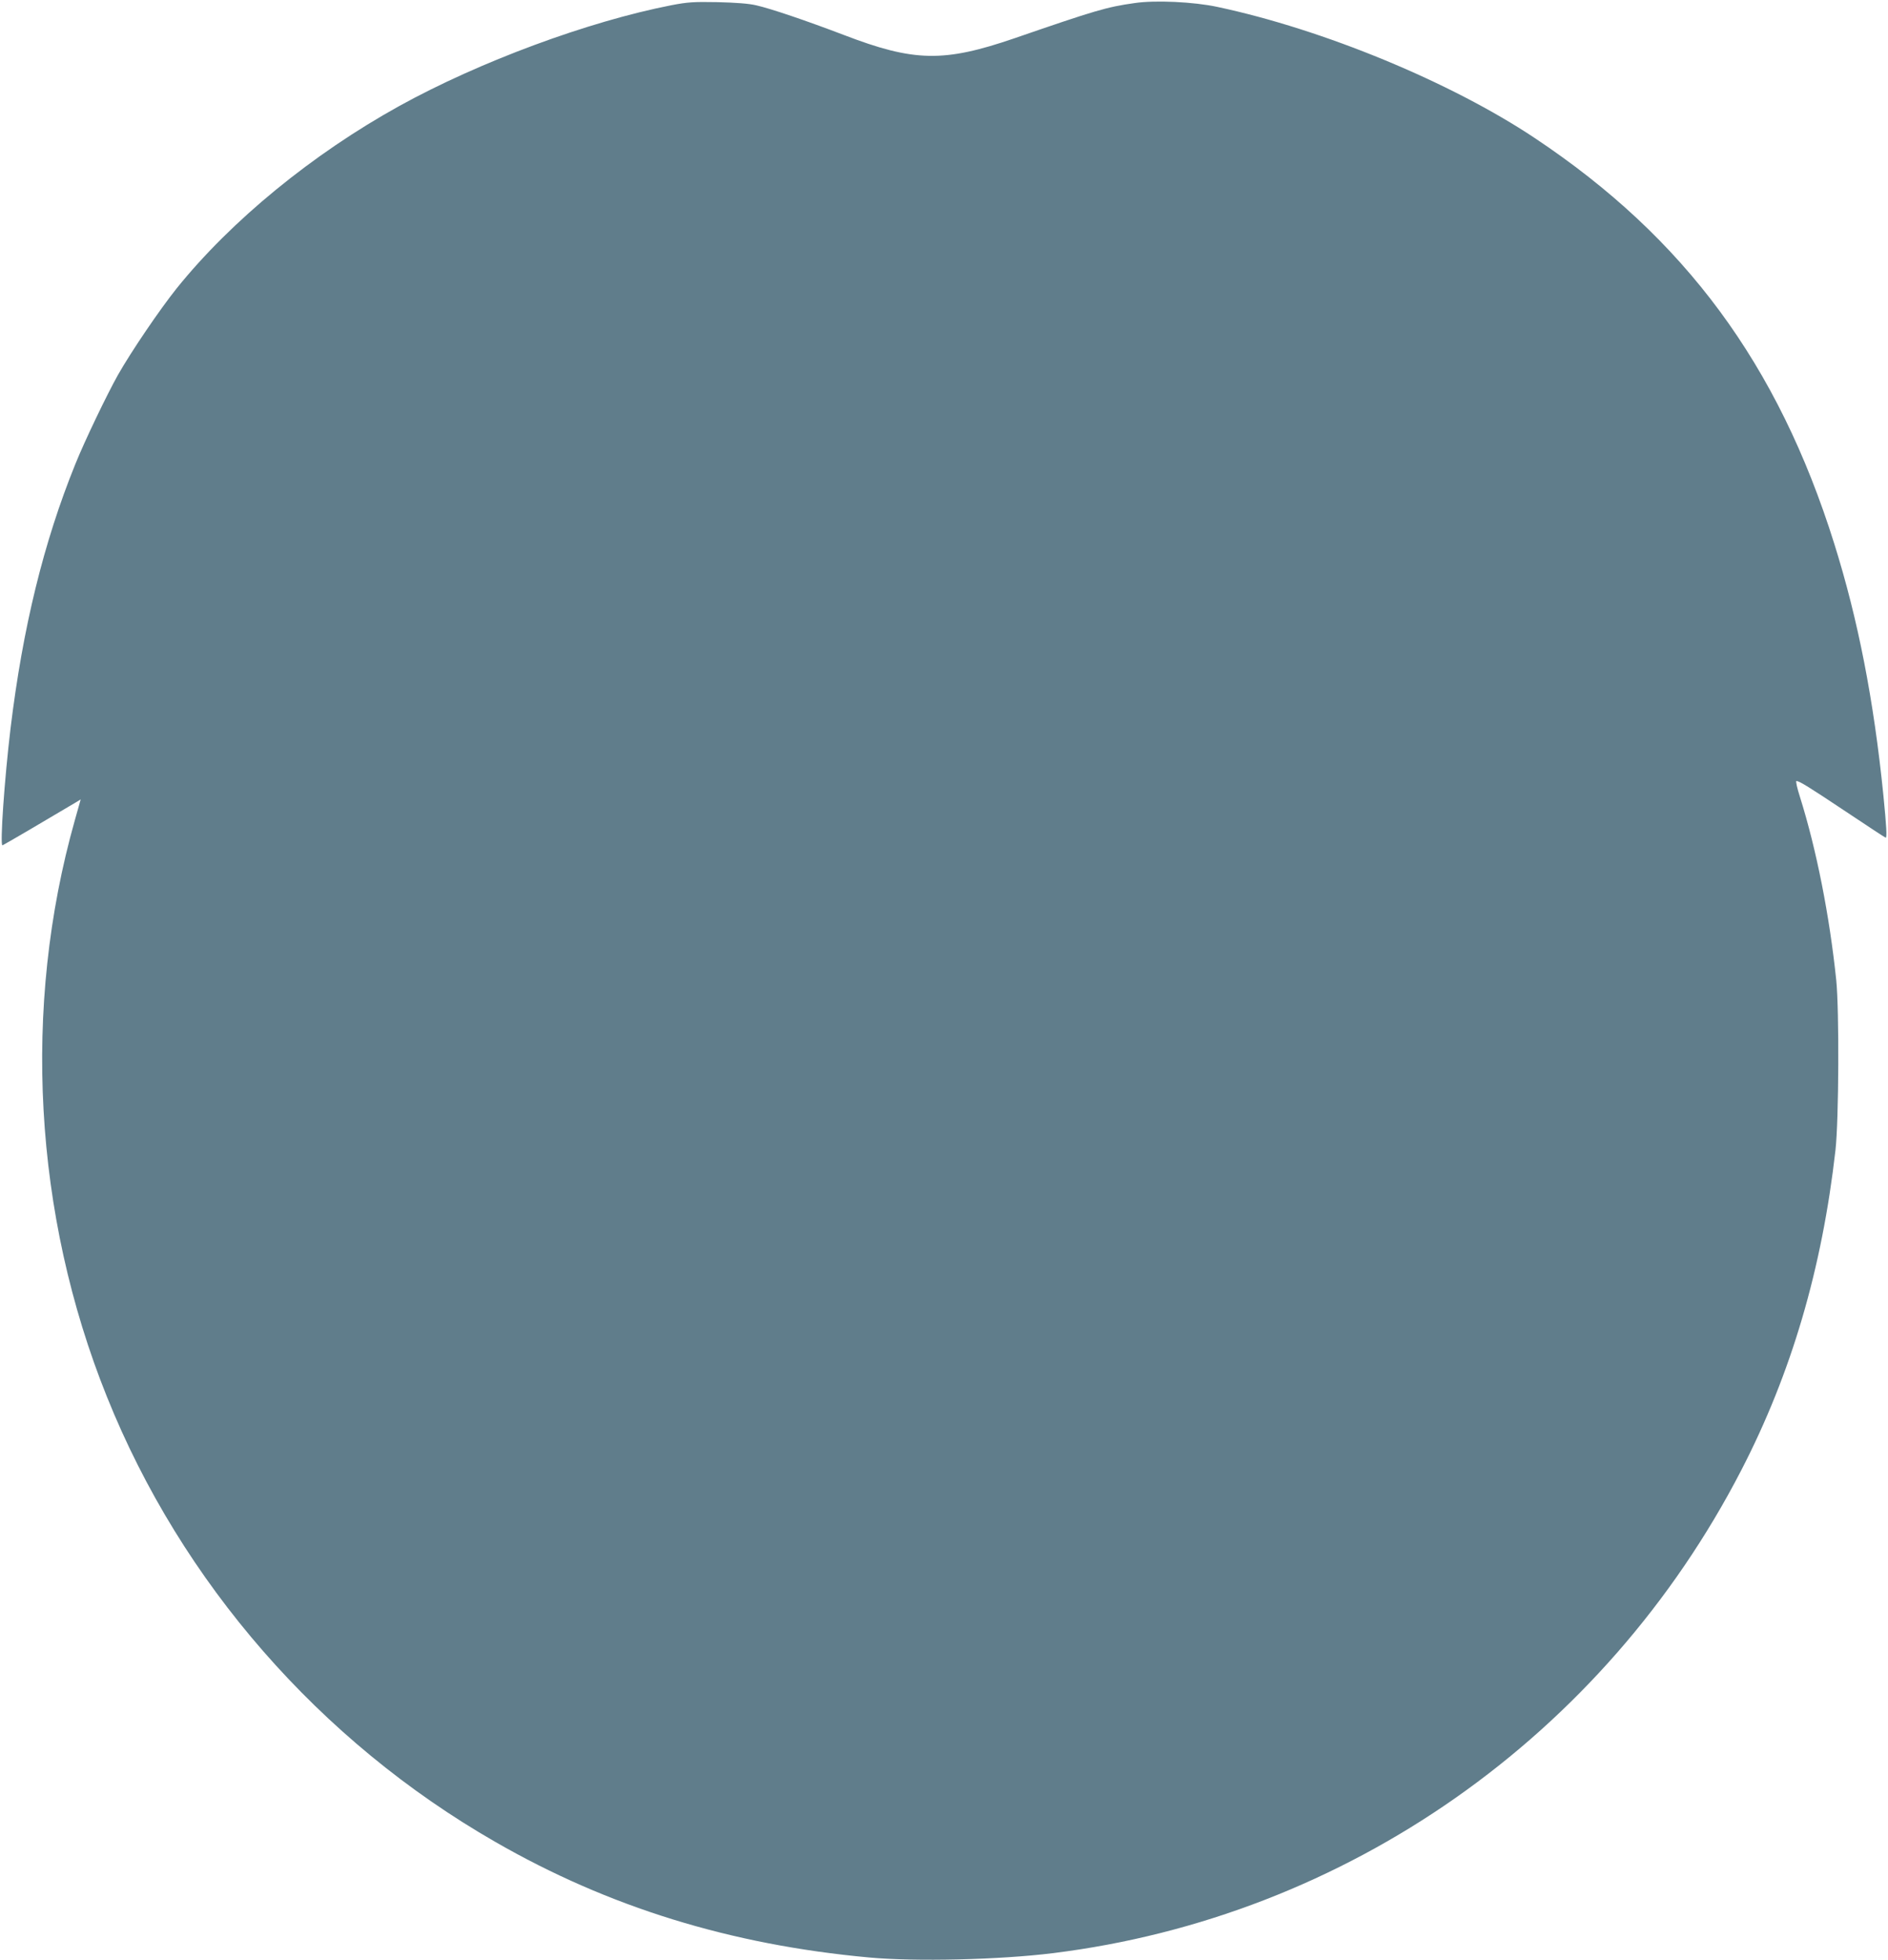 <?xml version="1.0" standalone="no"?>
<!DOCTYPE svg PUBLIC "-//W3C//DTD SVG 20010904//EN"
 "http://www.w3.org/TR/2001/REC-SVG-20010904/DTD/svg10.dtd">
<svg version="1.0" xmlns="http://www.w3.org/2000/svg"
 width="1233pt" height="1280pt" viewBox="0 0 1233 1280"
 preserveAspectRatio="xMidYMid meet">
<g transform="translate(0,1280) scale(0.1,-0.1)"
fill="#607d8b" stroke="none">
<path d="M4385 12766 c-543 -106 -1254 -369 -1777 -658 -566 -313 -1098 -748
-1455 -1192 -111 -139 -295 -410 -382 -563 -73 -130 -219 -434 -280 -586 -206
-509 -342 -1064 -422 -1722 -40 -334 -70 -765 -53 -765 4 0 311 180 480 281
l31 19 -38 -135 c-345 -1220 -270 -2574 209 -3765 487 -1214 1390 -2249 2536
-2907 740 -426 1537 -672 2441 -755 304 -28 854 -15 1200 28 1918 237 3600
1417 4497 3154 327 633 527 1314 615 2090 22 197 25 913 5 1110 -44 422 -129
852 -236 1193 -19 59 -30 107 -24 107 19 0 79 -37 325 -201 139 -93 255 -169
258 -169 9 0 5 74 -15 276 -63 625 -166 1150 -321 1644 -367 1171 -976 1996
-1955 2648 -549 366 -1382 710 -2074 857 -153 33 -406 45 -540 25 -184 -26
-254 -47 -785 -230 -461 -158 -654 -155 -1115 22 -244 93 -477 172 -570 193
-50 12 -135 18 -255 21 -157 3 -195 0 -300 -20z"/>
</g>
</svg>
